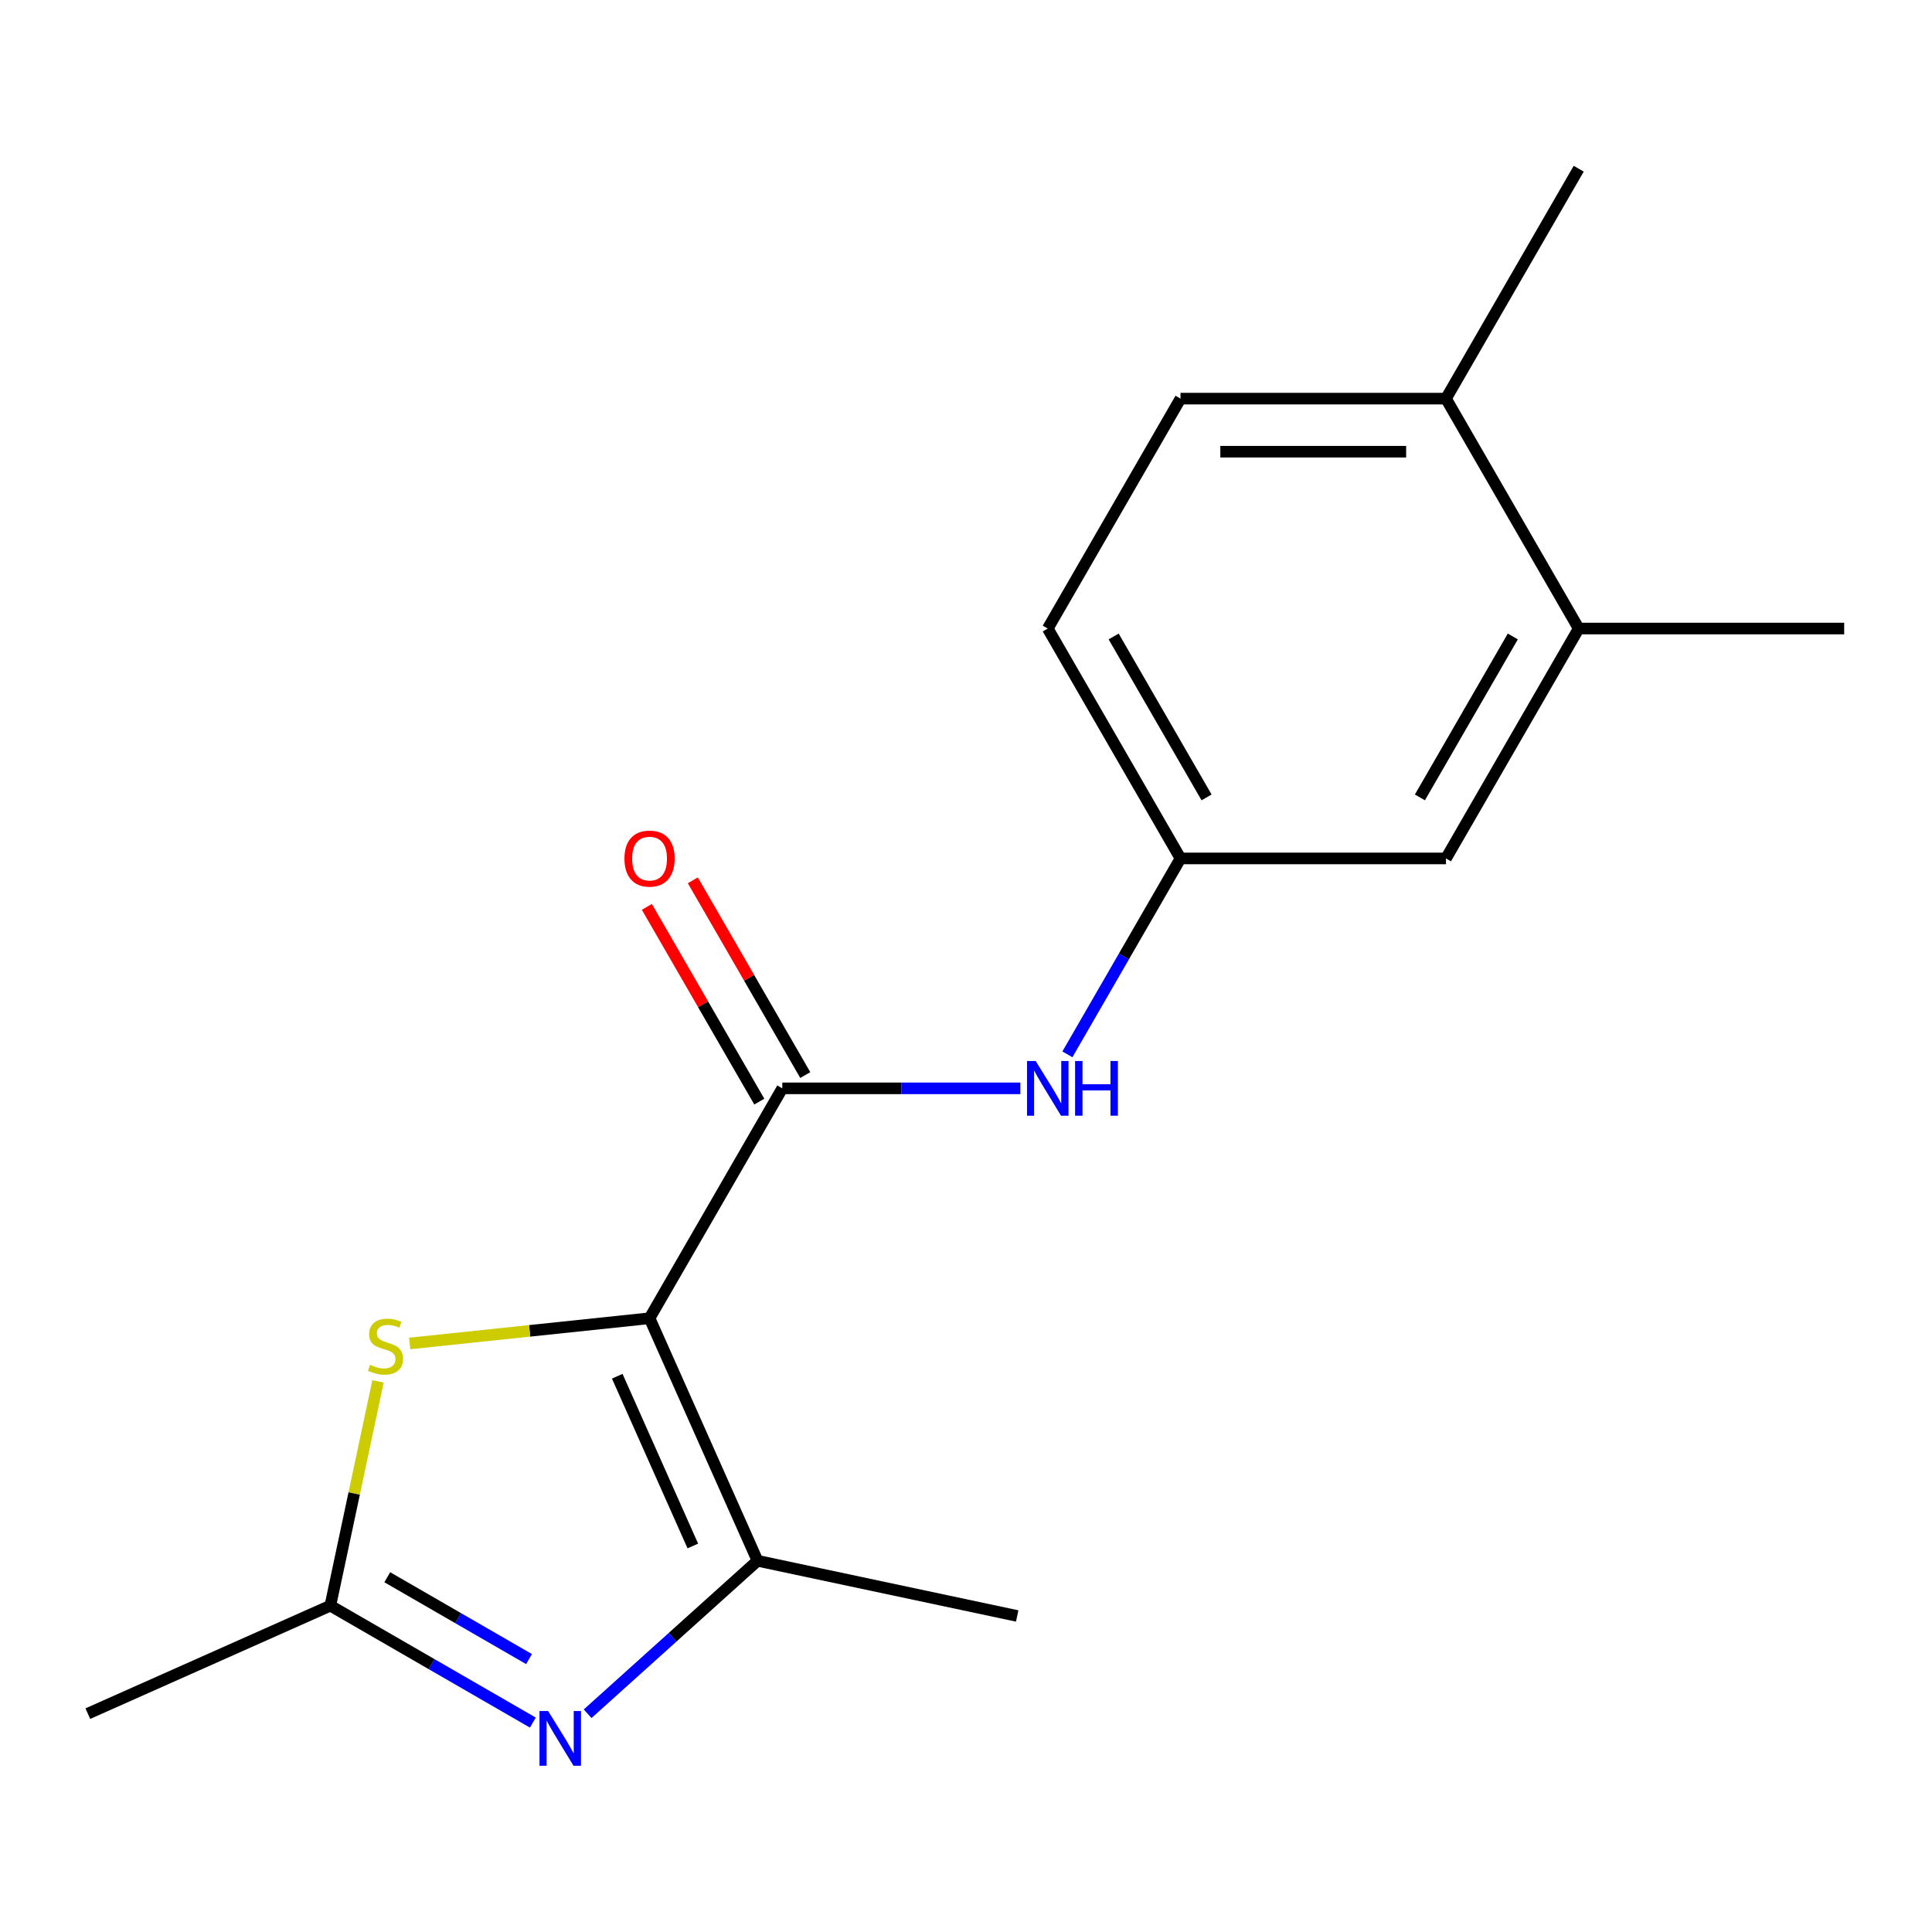<?xml version='1.0' encoding='iso-8859-1'?>
<svg version='1.1' baseProfile='full'
              xmlns='http://www.w3.org/2000/svg'
                      xmlns:rdkit='http://www.rdkit.org/xml'
                      xmlns:xlink='http://www.w3.org/1999/xlink'
                  xml:space='preserve'
width='1000px' height='1000px' viewBox='0 0 1000 1000'>
<!-- END OF HEADER -->
<rect style='opacity:1.0;fill:#FFFFFF;stroke:none' width='1000' height='1000' x='0' y='0'> </rect>
<path class='bond-0' d='M 336.208,682.325 L 392.097,807.854' style='fill:none;fill-rule:evenodd;stroke:#000000;stroke-width:6px;stroke-linecap:butt;stroke-linejoin:miter;stroke-opacity:1' />
<path class='bond-0' d='M 319.485,712.332 L 358.608,800.202' style='fill:none;fill-rule:evenodd;stroke:#000000;stroke-width:6px;stroke-linecap:butt;stroke-linejoin:miter;stroke-opacity:1' />
<path class='bond-2' d='M 336.208,682.325 L 404.912,563.326' style='fill:none;fill-rule:evenodd;stroke:#000000;stroke-width:6px;stroke-linecap:butt;stroke-linejoin:miter;stroke-opacity:1' />
<path class='bond-3' d='M 336.208,682.325 L 274.138,688.849' style='fill:none;fill-rule:evenodd;stroke:#000000;stroke-width:6px;stroke-linecap:butt;stroke-linejoin:miter;stroke-opacity:1' />
<path class='bond-3' d='M 274.138,688.849 L 212.067,695.373' style='fill:none;fill-rule:evenodd;stroke:#CCCC00;stroke-width:6px;stroke-linecap:butt;stroke-linejoin:miter;stroke-opacity:1' />
<path class='bond-1' d='M 392.097,807.854 L 348.127,847.444' style='fill:none;fill-rule:evenodd;stroke:#000000;stroke-width:6px;stroke-linecap:butt;stroke-linejoin:miter;stroke-opacity:1' />
<path class='bond-1' d='M 348.127,847.444 L 304.158,887.035' style='fill:none;fill-rule:evenodd;stroke:#0000FF;stroke-width:6px;stroke-linecap:butt;stroke-linejoin:miter;stroke-opacity:1' />
<path class='bond-13' d='M 392.097,807.854 L 526.502,836.423' style='fill:none;fill-rule:evenodd;stroke:#000000;stroke-width:6px;stroke-linecap:butt;stroke-linejoin:miter;stroke-opacity:1' />
<path class='bond-17' d='M 275.807,891.614 L 223.395,861.354' style='fill:none;fill-rule:evenodd;stroke:#0000FF;stroke-width:6px;stroke-linecap:butt;stroke-linejoin:miter;stroke-opacity:1' />
<path class='bond-17' d='M 223.395,861.354 L 170.983,831.094' style='fill:none;fill-rule:evenodd;stroke:#000000;stroke-width:6px;stroke-linecap:butt;stroke-linejoin:miter;stroke-opacity:1' />
<path class='bond-17' d='M 273.825,858.736 L 237.136,837.554' style='fill:none;fill-rule:evenodd;stroke:#0000FF;stroke-width:6px;stroke-linecap:butt;stroke-linejoin:miter;stroke-opacity:1' />
<path class='bond-17' d='M 237.136,837.554 L 200.448,816.372' style='fill:none;fill-rule:evenodd;stroke:#000000;stroke-width:6px;stroke-linecap:butt;stroke-linejoin:miter;stroke-opacity:1' />
<path class='bond-5' d='M 404.912,563.326 L 466.529,563.326' style='fill:none;fill-rule:evenodd;stroke:#000000;stroke-width:6px;stroke-linecap:butt;stroke-linejoin:miter;stroke-opacity:1' />
<path class='bond-5' d='M 466.529,563.326 L 528.145,563.326' style='fill:none;fill-rule:evenodd;stroke:#0000FF;stroke-width:6px;stroke-linecap:butt;stroke-linejoin:miter;stroke-opacity:1' />
<path class='bond-8' d='M 416.812,556.455 L 387.712,506.053' style='fill:none;fill-rule:evenodd;stroke:#000000;stroke-width:6px;stroke-linecap:butt;stroke-linejoin:miter;stroke-opacity:1' />
<path class='bond-8' d='M 387.712,506.053 L 358.613,455.652' style='fill:none;fill-rule:evenodd;stroke:#FF0000;stroke-width:6px;stroke-linecap:butt;stroke-linejoin:miter;stroke-opacity:1' />
<path class='bond-8' d='M 393.012,570.196 L 363.912,519.794' style='fill:none;fill-rule:evenodd;stroke:#000000;stroke-width:6px;stroke-linecap:butt;stroke-linejoin:miter;stroke-opacity:1' />
<path class='bond-8' d='M 363.912,519.794 L 334.813,469.392' style='fill:none;fill-rule:evenodd;stroke:#FF0000;stroke-width:6px;stroke-linecap:butt;stroke-linejoin:miter;stroke-opacity:1' />
<path class='bond-4' d='M 195.659,715.003 L 183.321,773.049' style='fill:none;fill-rule:evenodd;stroke:#CCCC00;stroke-width:6px;stroke-linecap:butt;stroke-linejoin:miter;stroke-opacity:1' />
<path class='bond-4' d='M 183.321,773.049 L 170.983,831.094' style='fill:none;fill-rule:evenodd;stroke:#000000;stroke-width:6px;stroke-linecap:butt;stroke-linejoin:miter;stroke-opacity:1' />
<path class='bond-14' d='M 170.983,831.094 L 45.455,886.983' style='fill:none;fill-rule:evenodd;stroke:#000000;stroke-width:6px;stroke-linecap:butt;stroke-linejoin:miter;stroke-opacity:1' />
<path class='bond-7' d='M 552.479,545.731 L 581.752,495.029' style='fill:none;fill-rule:evenodd;stroke:#0000FF;stroke-width:6px;stroke-linecap:butt;stroke-linejoin:miter;stroke-opacity:1' />
<path class='bond-7' d='M 581.752,495.029 L 611.025,444.327' style='fill:none;fill-rule:evenodd;stroke:#000000;stroke-width:6px;stroke-linecap:butt;stroke-linejoin:miter;stroke-opacity:1' />
<path class='bond-6' d='M 817.137,325.328 L 748.433,444.327' style='fill:none;fill-rule:evenodd;stroke:#000000;stroke-width:6px;stroke-linecap:butt;stroke-linejoin:miter;stroke-opacity:1' />
<path class='bond-6' d='M 783.032,329.437 L 734.939,412.736' style='fill:none;fill-rule:evenodd;stroke:#000000;stroke-width:6px;stroke-linecap:butt;stroke-linejoin:miter;stroke-opacity:1' />
<path class='bond-15' d='M 817.137,325.328 L 954.545,325.328' style='fill:none;fill-rule:evenodd;stroke:#000000;stroke-width:6px;stroke-linecap:butt;stroke-linejoin:miter;stroke-opacity:1' />
<path class='bond-18' d='M 817.137,325.328 L 748.433,206.328' style='fill:none;fill-rule:evenodd;stroke:#000000;stroke-width:6px;stroke-linecap:butt;stroke-linejoin:miter;stroke-opacity:1' />
<path class='bond-9' d='M 611.025,444.327 L 748.433,444.327' style='fill:none;fill-rule:evenodd;stroke:#000000;stroke-width:6px;stroke-linecap:butt;stroke-linejoin:miter;stroke-opacity:1' />
<path class='bond-12' d='M 611.025,444.327 L 542.32,325.328' style='fill:none;fill-rule:evenodd;stroke:#000000;stroke-width:6px;stroke-linecap:butt;stroke-linejoin:miter;stroke-opacity:1' />
<path class='bond-12' d='M 624.519,412.736 L 576.426,329.437' style='fill:none;fill-rule:evenodd;stroke:#000000;stroke-width:6px;stroke-linecap:butt;stroke-linejoin:miter;stroke-opacity:1' />
<path class='bond-10' d='M 748.433,206.328 L 611.025,206.328' style='fill:none;fill-rule:evenodd;stroke:#000000;stroke-width:6px;stroke-linecap:butt;stroke-linejoin:miter;stroke-opacity:1' />
<path class='bond-10' d='M 727.822,233.81 L 631.636,233.81' style='fill:none;fill-rule:evenodd;stroke:#000000;stroke-width:6px;stroke-linecap:butt;stroke-linejoin:miter;stroke-opacity:1' />
<path class='bond-16' d='M 748.433,206.328 L 817.137,87.329' style='fill:none;fill-rule:evenodd;stroke:#000000;stroke-width:6px;stroke-linecap:butt;stroke-linejoin:miter;stroke-opacity:1' />
<path class='bond-11' d='M 611.025,206.328 L 542.32,325.328' style='fill:none;fill-rule:evenodd;stroke:#000000;stroke-width:6px;stroke-linecap:butt;stroke-linejoin:miter;stroke-opacity:1' />
<path  class='atom-2' d='M 283.722 885.638
L 293.002 900.638
Q 293.922 902.118, 295.402 904.798
Q 296.882 907.478, 296.962 907.638
L 296.962 885.638
L 300.722 885.638
L 300.722 913.958
L 296.842 913.958
L 286.882 897.558
Q 285.722 895.638, 284.482 893.438
Q 283.282 891.238, 282.922 890.558
L 282.922 913.958
L 279.242 913.958
L 279.242 885.638
L 283.722 885.638
' fill='#0000FF'/>
<path  class='atom-4' d='M 191.552 706.408
Q 191.872 706.528, 193.192 707.088
Q 194.512 707.648, 195.952 708.008
Q 197.432 708.328, 198.872 708.328
Q 201.552 708.328, 203.112 707.048
Q 204.672 705.728, 204.672 703.448
Q 204.672 701.888, 203.872 700.928
Q 203.112 699.968, 201.912 699.448
Q 200.712 698.928, 198.712 698.328
Q 196.192 697.568, 194.672 696.848
Q 193.192 696.128, 192.112 694.608
Q 191.072 693.088, 191.072 690.528
Q 191.072 686.968, 193.472 684.768
Q 195.912 682.568, 200.712 682.568
Q 203.992 682.568, 207.712 684.128
L 206.792 687.208
Q 203.392 685.808, 200.832 685.808
Q 198.072 685.808, 196.552 686.968
Q 195.032 688.088, 195.072 690.048
Q 195.072 691.568, 195.832 692.488
Q 196.632 693.408, 197.752 693.928
Q 198.912 694.448, 200.832 695.048
Q 203.392 695.848, 204.912 696.648
Q 206.432 697.448, 207.512 699.088
Q 208.632 700.688, 208.632 703.448
Q 208.632 707.368, 205.992 709.488
Q 203.392 711.568, 199.032 711.568
Q 196.512 711.568, 194.592 711.008
Q 192.712 710.488, 190.472 709.568
L 191.552 706.408
' fill='#CCCC00'/>
<path  class='atom-6' d='M 536.06 549.166
L 545.34 564.166
Q 546.26 565.646, 547.74 568.326
Q 549.22 571.006, 549.3 571.166
L 549.3 549.166
L 553.06 549.166
L 553.06 577.486
L 549.18 577.486
L 539.22 561.086
Q 538.06 559.166, 536.82 556.966
Q 535.62 554.766, 535.26 554.086
L 535.26 577.486
L 531.58 577.486
L 531.58 549.166
L 536.06 549.166
' fill='#0000FF'/>
<path  class='atom-6' d='M 556.46 549.166
L 560.3 549.166
L 560.3 561.206
L 574.78 561.206
L 574.78 549.166
L 578.62 549.166
L 578.62 577.486
L 574.78 577.486
L 574.78 564.406
L 560.3 564.406
L 560.3 577.486
L 556.46 577.486
L 556.46 549.166
' fill='#0000FF'/>
<path  class='atom-9' d='M 323.208 444.407
Q 323.208 437.607, 326.568 433.807
Q 329.928 430.007, 336.208 430.007
Q 342.488 430.007, 345.848 433.807
Q 349.208 437.607, 349.208 444.407
Q 349.208 451.287, 345.808 455.207
Q 342.408 459.087, 336.208 459.087
Q 329.968 459.087, 326.568 455.207
Q 323.208 451.327, 323.208 444.407
M 336.208 455.887
Q 340.528 455.887, 342.848 453.007
Q 345.208 450.087, 345.208 444.407
Q 345.208 438.847, 342.848 436.047
Q 340.528 433.207, 336.208 433.207
Q 331.888 433.207, 329.528 436.007
Q 327.208 438.807, 327.208 444.407
Q 327.208 450.127, 329.528 453.007
Q 331.888 455.887, 336.208 455.887
' fill='#FF0000'/>
</svg>
